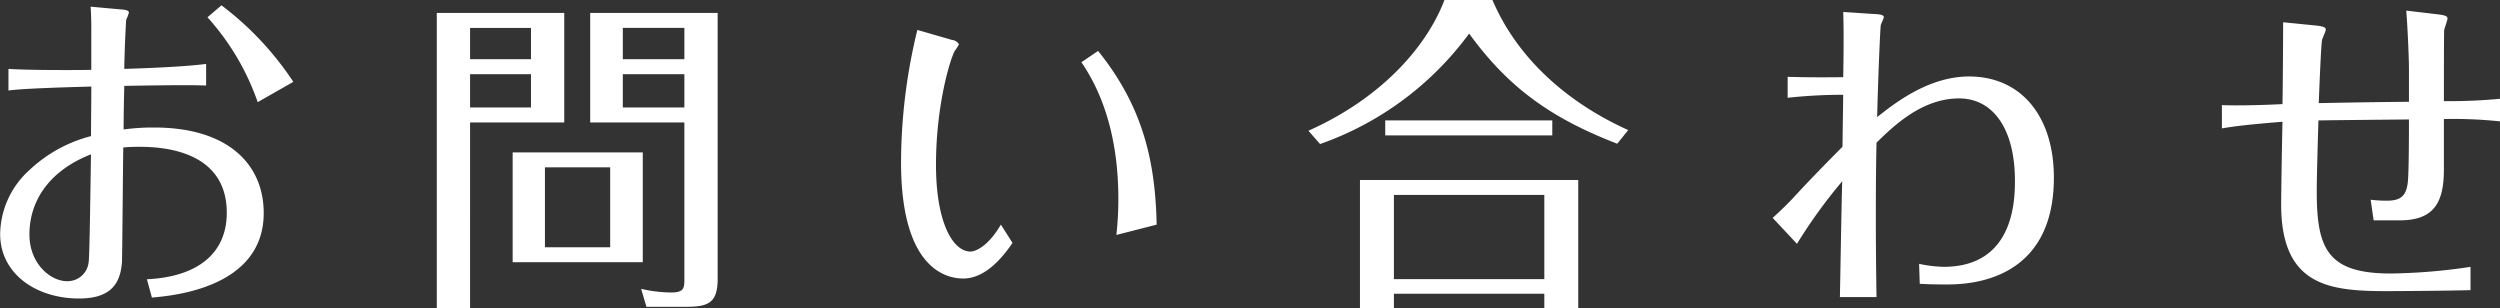 <svg xmlns="http://www.w3.org/2000/svg" width="255.408" height="31.5"><rect width="100%" height="100%" fill="#333333" stroke="none"/><path d="M29.966 8.362A31.5 31.5 0 0022.623.543l-1.428 1.224a25.28 25.28 0 015.134 8.669zM9.331 7.138c-1.9.034-6.63.034-8.466-.1v2.21c1.6-.238 7.514-.374 8.466-.408 0 .816-.034 4.352-.034 5.066a14.389 14.389 0 00-6.324 3.5A8.951 8.951 0 00.015 23.9c0 4.045 3.638 6.595 8.058 6.595 3.127 0 4.215-1.394 4.385-3.7.034-.374.1-9.86.136-11.729.646-.068 1.36-.068 1.564-.068 1.87 0 9.009.1 9.009 6.731 0 4.25-3.094 6.561-8.159 6.8l.51 1.87c2.38-.2 11.423-1.088 11.423-8.635 0-5-3.672-8.737-11.185-8.737a22.07 22.07 0 00-3.128.2c0-1.224.034-3.06.068-4.454 4.284-.068 6.63-.1 8.363-.034V6.53c-1.258.17-3.841.374-8.363.509.034-2.209.17-4.827.2-5.031a4.442 4.442 0 00.272-.714c0-.272-.476-.306-.918-.34L9.259.682c.068 1.02.068 1.9.068 2.278v4.181zm-.034 8.636c-.034 1.563-.136 10.437-.238 10.981a2.161 2.161 0 01-2.21 1.971c-1.734 0-3.842-1.836-3.842-4.759 0-3.744 2.346-6.668 6.29-8.197zM44.624 1.325V31.48h3.4V12.51h9.621V1.321h-13.02zm3.4 4.726v-3.2h6.222v3.2h-6.222zm6.222 1.529v3.4h-6.222v-3.4h6.222zm6.051-6.255V12.51h9.621v15.978c0 .884 0 1.394-1.326 1.394a13.854 13.854 0 01-3.094-.374l.544 1.836h4.012c2.244 0 3.264-.34 3.264-2.856V1.321H60.296zm3.332 4.726v-3.2h6.289v3.2h-6.29zm6.289 1.529v3.4h-6.29v-3.4h6.289zm-4.25 7.99H52.375v11.219h13.292V15.562zm-3.331 9.689h-6.664v-8.16h6.665v8.16zm31.383-22.2a57.283 57.283 0 00-1.666 13.531c0 11.116 4.828 11.864 6.358 11.864 2.482 0 4.317-2.617 5.031-3.637l-1.19-1.87c-1.325 2.278-2.651 2.754-3.093 2.754-1.8 0-3.536-2.924-3.536-8.873 0-6.188 1.5-10.947 1.938-11.661a4.157 4.157 0 00.408-.646.94.94 0 00-.714-.442zm16.761 3.3c2.787 4.079 3.773 9.043 3.773 13.972a33.1 33.1 0 01-.2 3.672l4.114-1.054c-.136-6.323-1.326-11.967-5.984-17.746zm28.457 12.028V31.51h3.468v-1.5h15.366v1.5h3.466V18.387h-22.3zm18.834 1.53v8.6h-15.365v-8.6h15.366zm-10.2-19.922c-1.835 4.828-6.493 10.063-13.9 13.361l1.19 1.36a32.064 32.064 0 0015.23-11.287c4.046 5.575 8.431 8.669 15.129 11.253l1.122-1.394c-6.052-2.72-11.287-7.207-13.871-13.293h-4.9zm-6.051 12.307v1.53h17.066v-1.53h-17.064zm41.106-2.312a51.483 51.483 0 015.678-.306c0 .85-.068 4.556-.068 5.3-2.652 2.685-3.468 3.535-5.134 5.337a37.47 37.47 0 01-2 1.938l2.481 2.652a52 52 0 014.624-6.392c-.068 1.87-.2 10.165-.238 11.831h3.74c-.068-4.147-.068-7.309-.068-7.955 0-4.556.034-6.085.068-7.819 1.7-1.666 4.623-4.522 8.431-4.522 3.535 0 5.711 3.2 5.711 8.4 0 2.074-.136 8.805-7.275 8.805a12.9 12.9 0 01-2.516-.306l.068 2.04c1.088.068 2.176.068 2.652.068 1.9 0 11.049 0 11.049-10.913 0-6.255-3.332-10.335-8.669-10.335-4.114 0-7.582 2.72-9.383 4.148.068-3.23.306-9.179.373-9.417.034-.136.306-.68.306-.782 0-.272-.475-.306-1.155-.34l-2.992-.2c.034 1.19.068 2.448 0 6.663-2.992.034-4.182 0-5.678-.034v2.142zm44.371 3.128c2.073-.374 5.473-.612 6.187-.68a745.134 745.134 0 00-.136 8.431c0 8.363 4.929 8.873 10.811 8.873 1.156 0 6.256-.034 8.536-.1v-2.38a58.865 58.865 0 01-8.162.68c-6.46 0-7.547-2.549-7.547-8.363 0-1.53.1-4.827.17-7.275 2.243-.034 5.779-.068 9.249-.1 0 1.224 0 5.847-.14 6.6-.2 1.258-.746 1.7-2.14 1.7a13.145 13.145 0 01-1.632-.1l.306 2.108h2.652c3.5 0 4.524-1.8 4.524-5.2v-5.15a44.979 44.979 0 015.74.238v-2.308a54.453 54.453 0 01-5.74.238c0-.782 0-7 .03-7.275.04-.17.34-1.02.34-1.156s-.03-.306-.78-.408l-3.434-.408c.134 1.666.274 4.828.274 5.949v3.366c-3.164.034-3.742.034-9.215.136.034-.918.238-6.119.34-6.459.034-.17.374-.884.374-1.02 0-.17 0-.34-.952-.442l-3.4-.34c0 1.326-.034 7.173-.068 8.363-3.366.17-5.677.136-6.187.1v2.38z" fill="#fff" fill-rule="evenodd"/></svg>